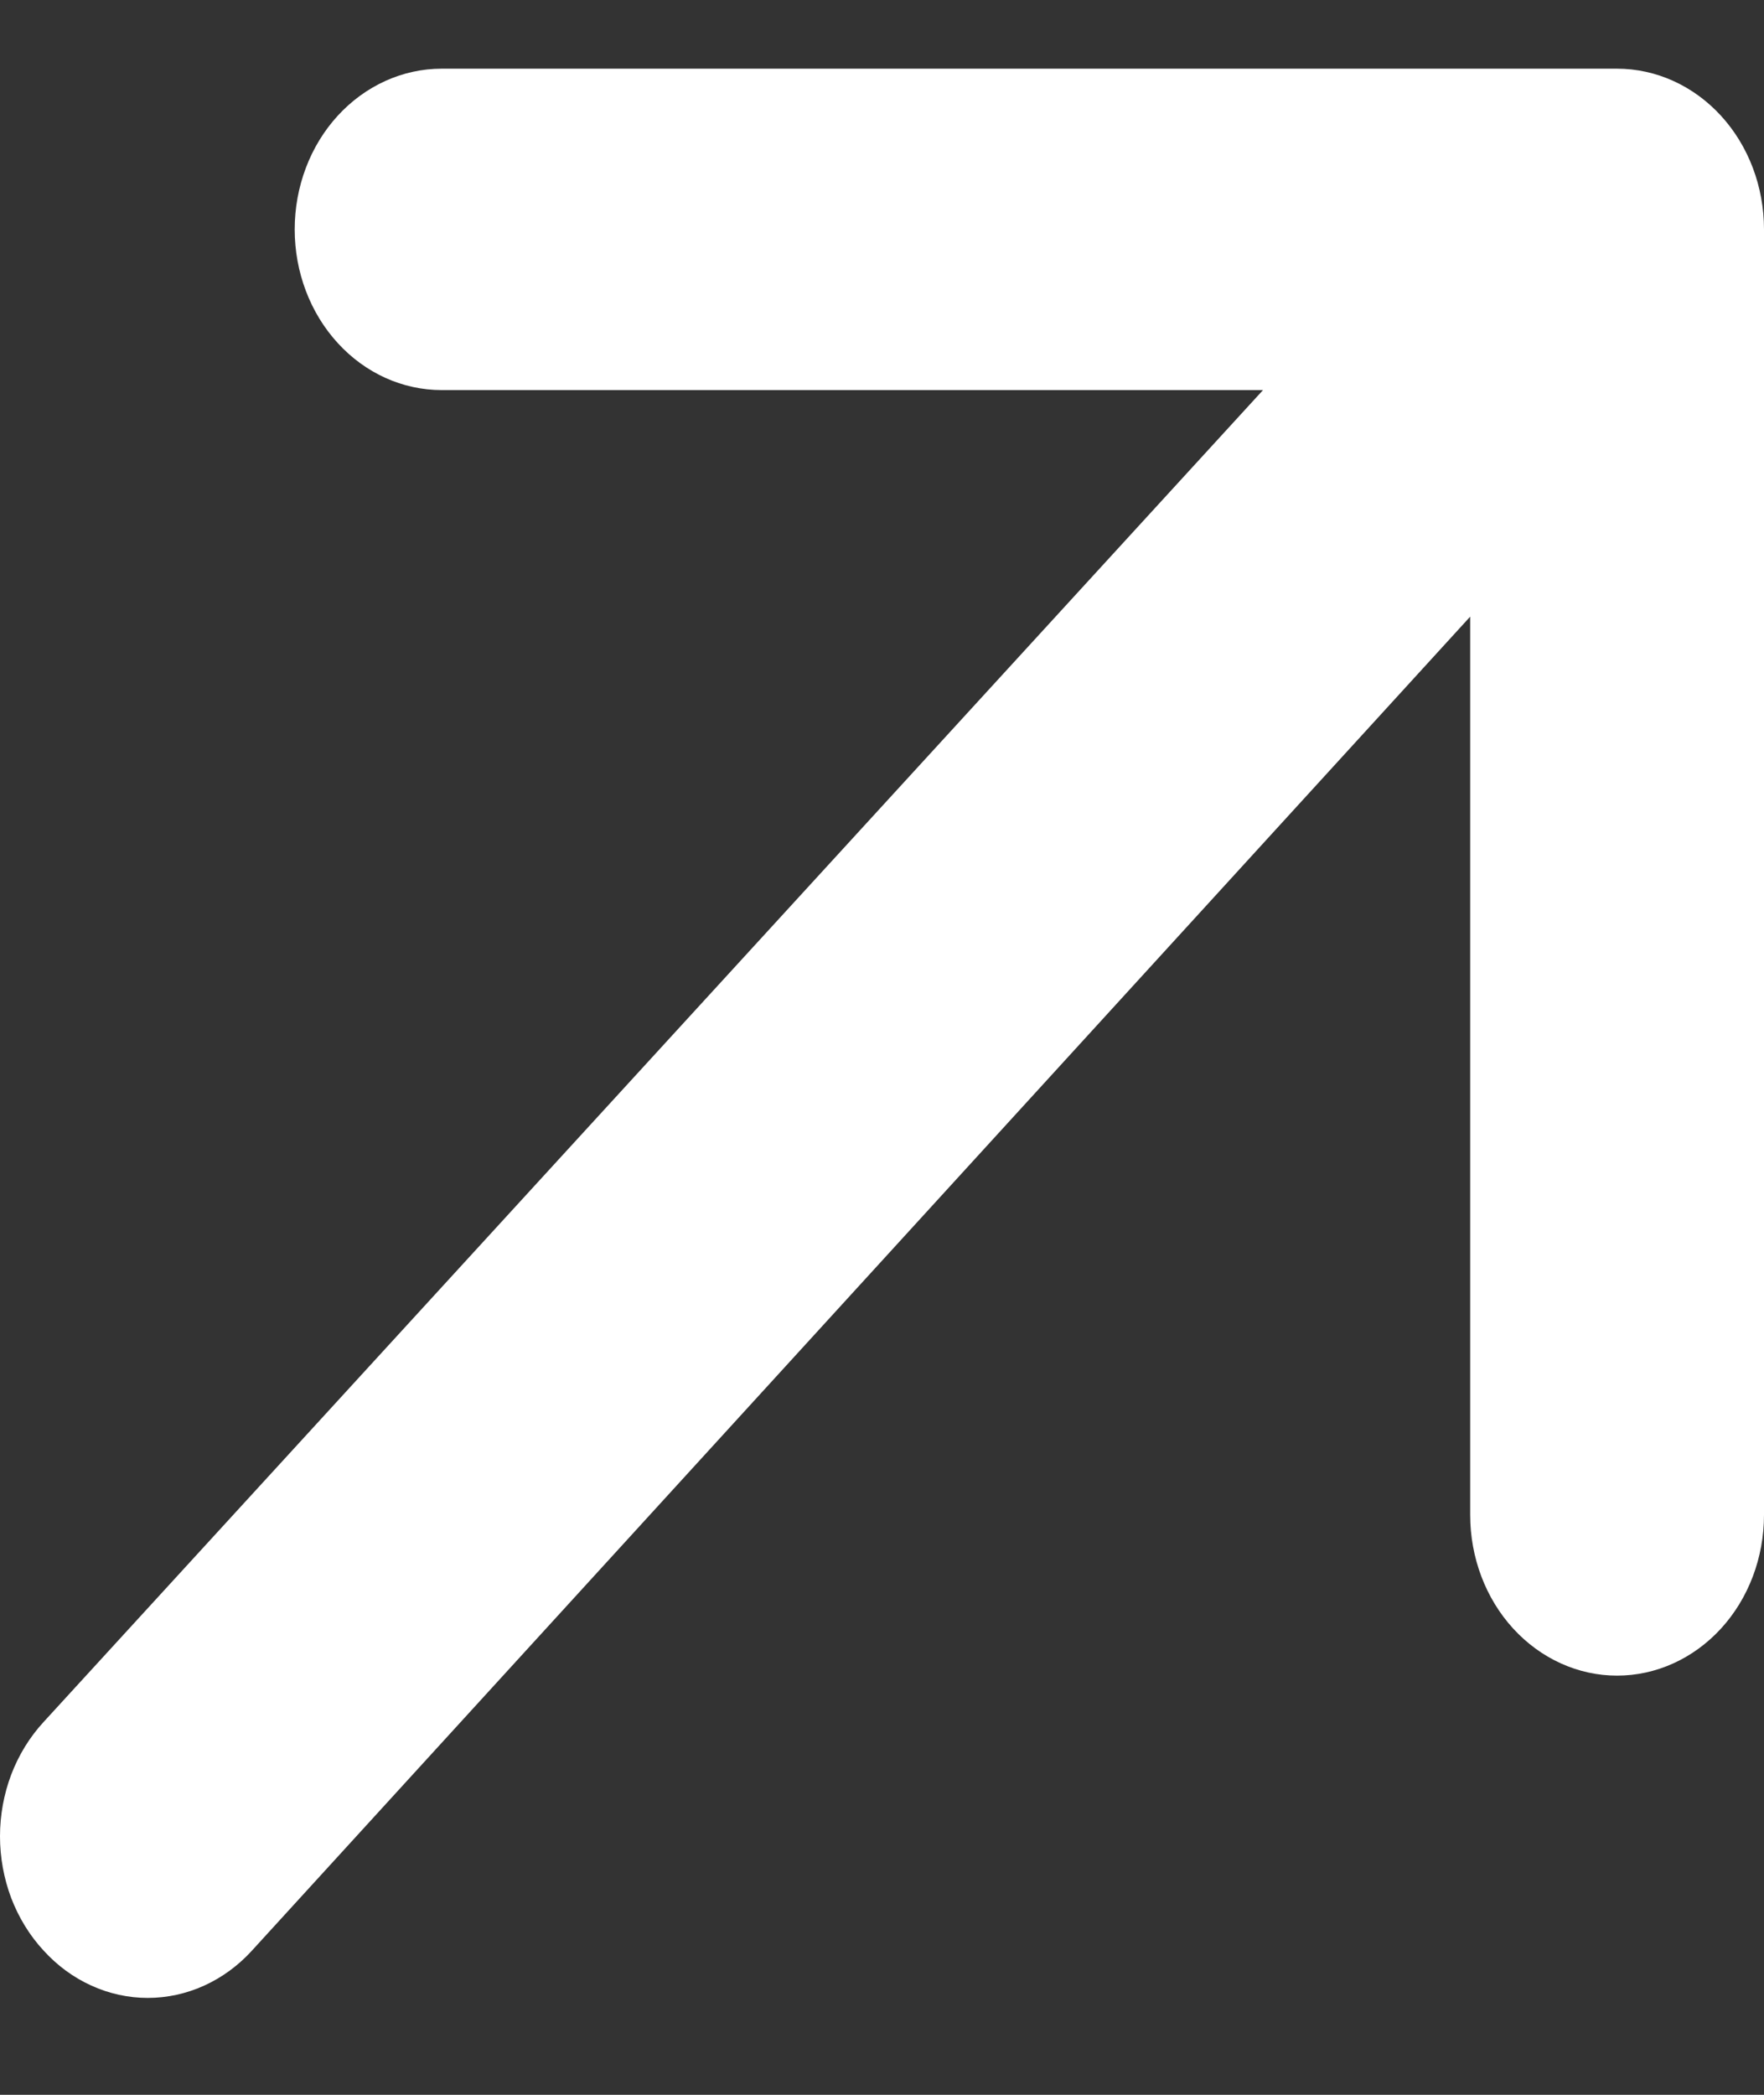 <?xml version="1.0" encoding="UTF-8"?> <svg xmlns="http://www.w3.org/2000/svg" width="16" height="19" viewBox="0 0 16 19" fill="none"><rect x="0" y="0" width="16" height="19" fill="#333333" stroke="none"/> <path d="M0.394 17.69C0.518 17.827 0.665 17.935 0.828 18.009C0.99 18.083 1.164 18.121 1.34 18.121C1.516 18.121 1.69 18.083 1.853 18.009C2.015 17.935 2.163 17.827 2.287 17.69L13.335 5.593L13.335 13.74C13.335 14.127 13.475 14.498 13.725 14.771C13.975 15.044 14.314 15.198 14.667 15.198C15.021 15.198 15.36 15.044 15.61 14.771C15.86 14.498 16 14.127 16 13.74L16 2.081C16 1.694 15.86 1.323 15.61 1.05C15.36 0.777 15.021 0.623 14.667 0.623L4.006 0.623C3.652 0.623 3.313 0.777 3.063 1.05C2.813 1.323 2.673 1.694 2.673 2.081C2.673 2.467 2.813 2.838 3.063 3.111C3.313 3.385 3.652 3.538 4.006 3.538L11.456 3.538L0.394 15.62C0.269 15.756 0.17 15.917 0.102 16.095C0.035 16.272 -0 16.463 -0 16.655C-0 16.848 0.035 17.038 0.102 17.216C0.17 17.393 0.269 17.555 0.394 17.69Z" fill="white"></path> </svg> 
